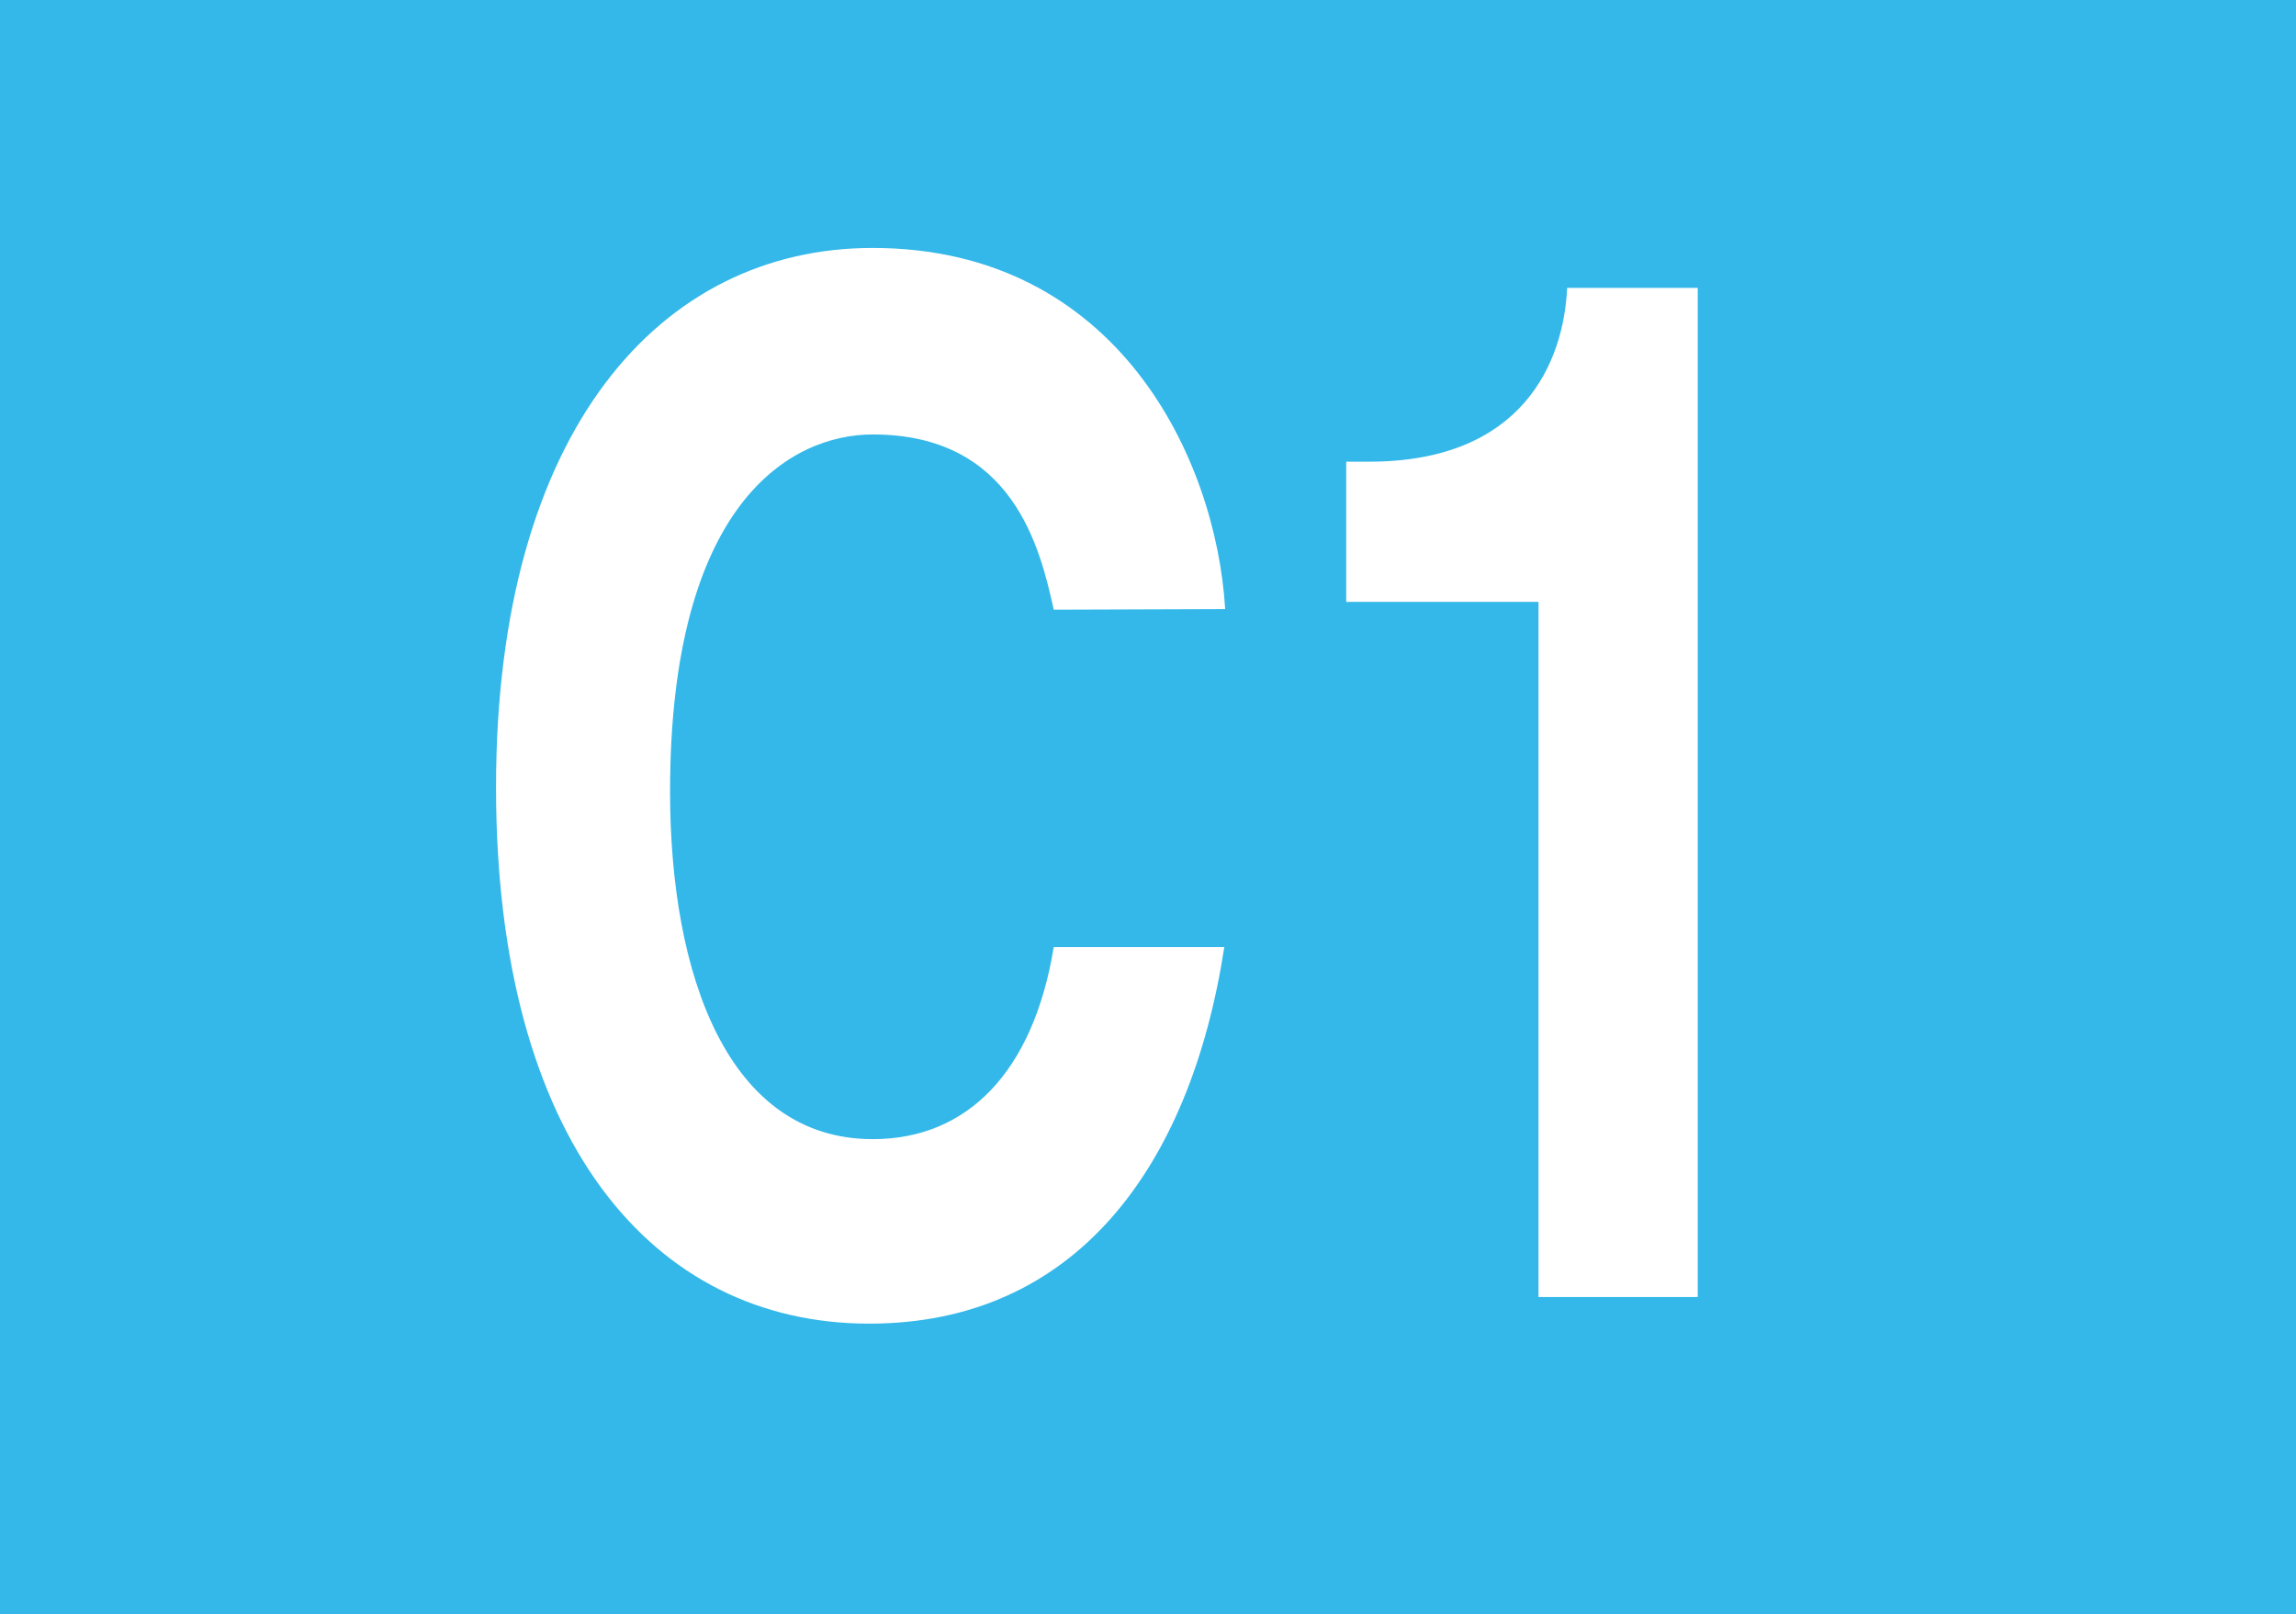 <svg id="Calque_1" data-name="Calque 1" xmlns="http://www.w3.org/2000/svg" viewBox="0 0 79.29 55.73"><defs><style>.cls-1{fill:#33b8e9;}.cls-2{fill:#fff;}</style></defs><rect class="cls-1" width="79.29" height="55.73"/><path class="cls-2" d="M36.39,21.05C35.92,18.94,35,15,30.14,15c-2.83,0-7,2.36-7,12.33,0,6.34,2,12,7,12,3.26,0,5.54-2.31,6.25-6.63h5.89c-1.18,7.66-5.19,13-12.26,13-7.5,0-12.89-6.34-12.89-18.52,0-12.34,5.7-18.62,13-18.62,8.45,0,11.87,7.27,12.18,12.47Z"/><path class="cls-2" d="M46.49,15.94h.79c5.3,0,6.72-3.43,6.84-6h4.51V44.78h-5.5v-24H46.49Z"/></svg>